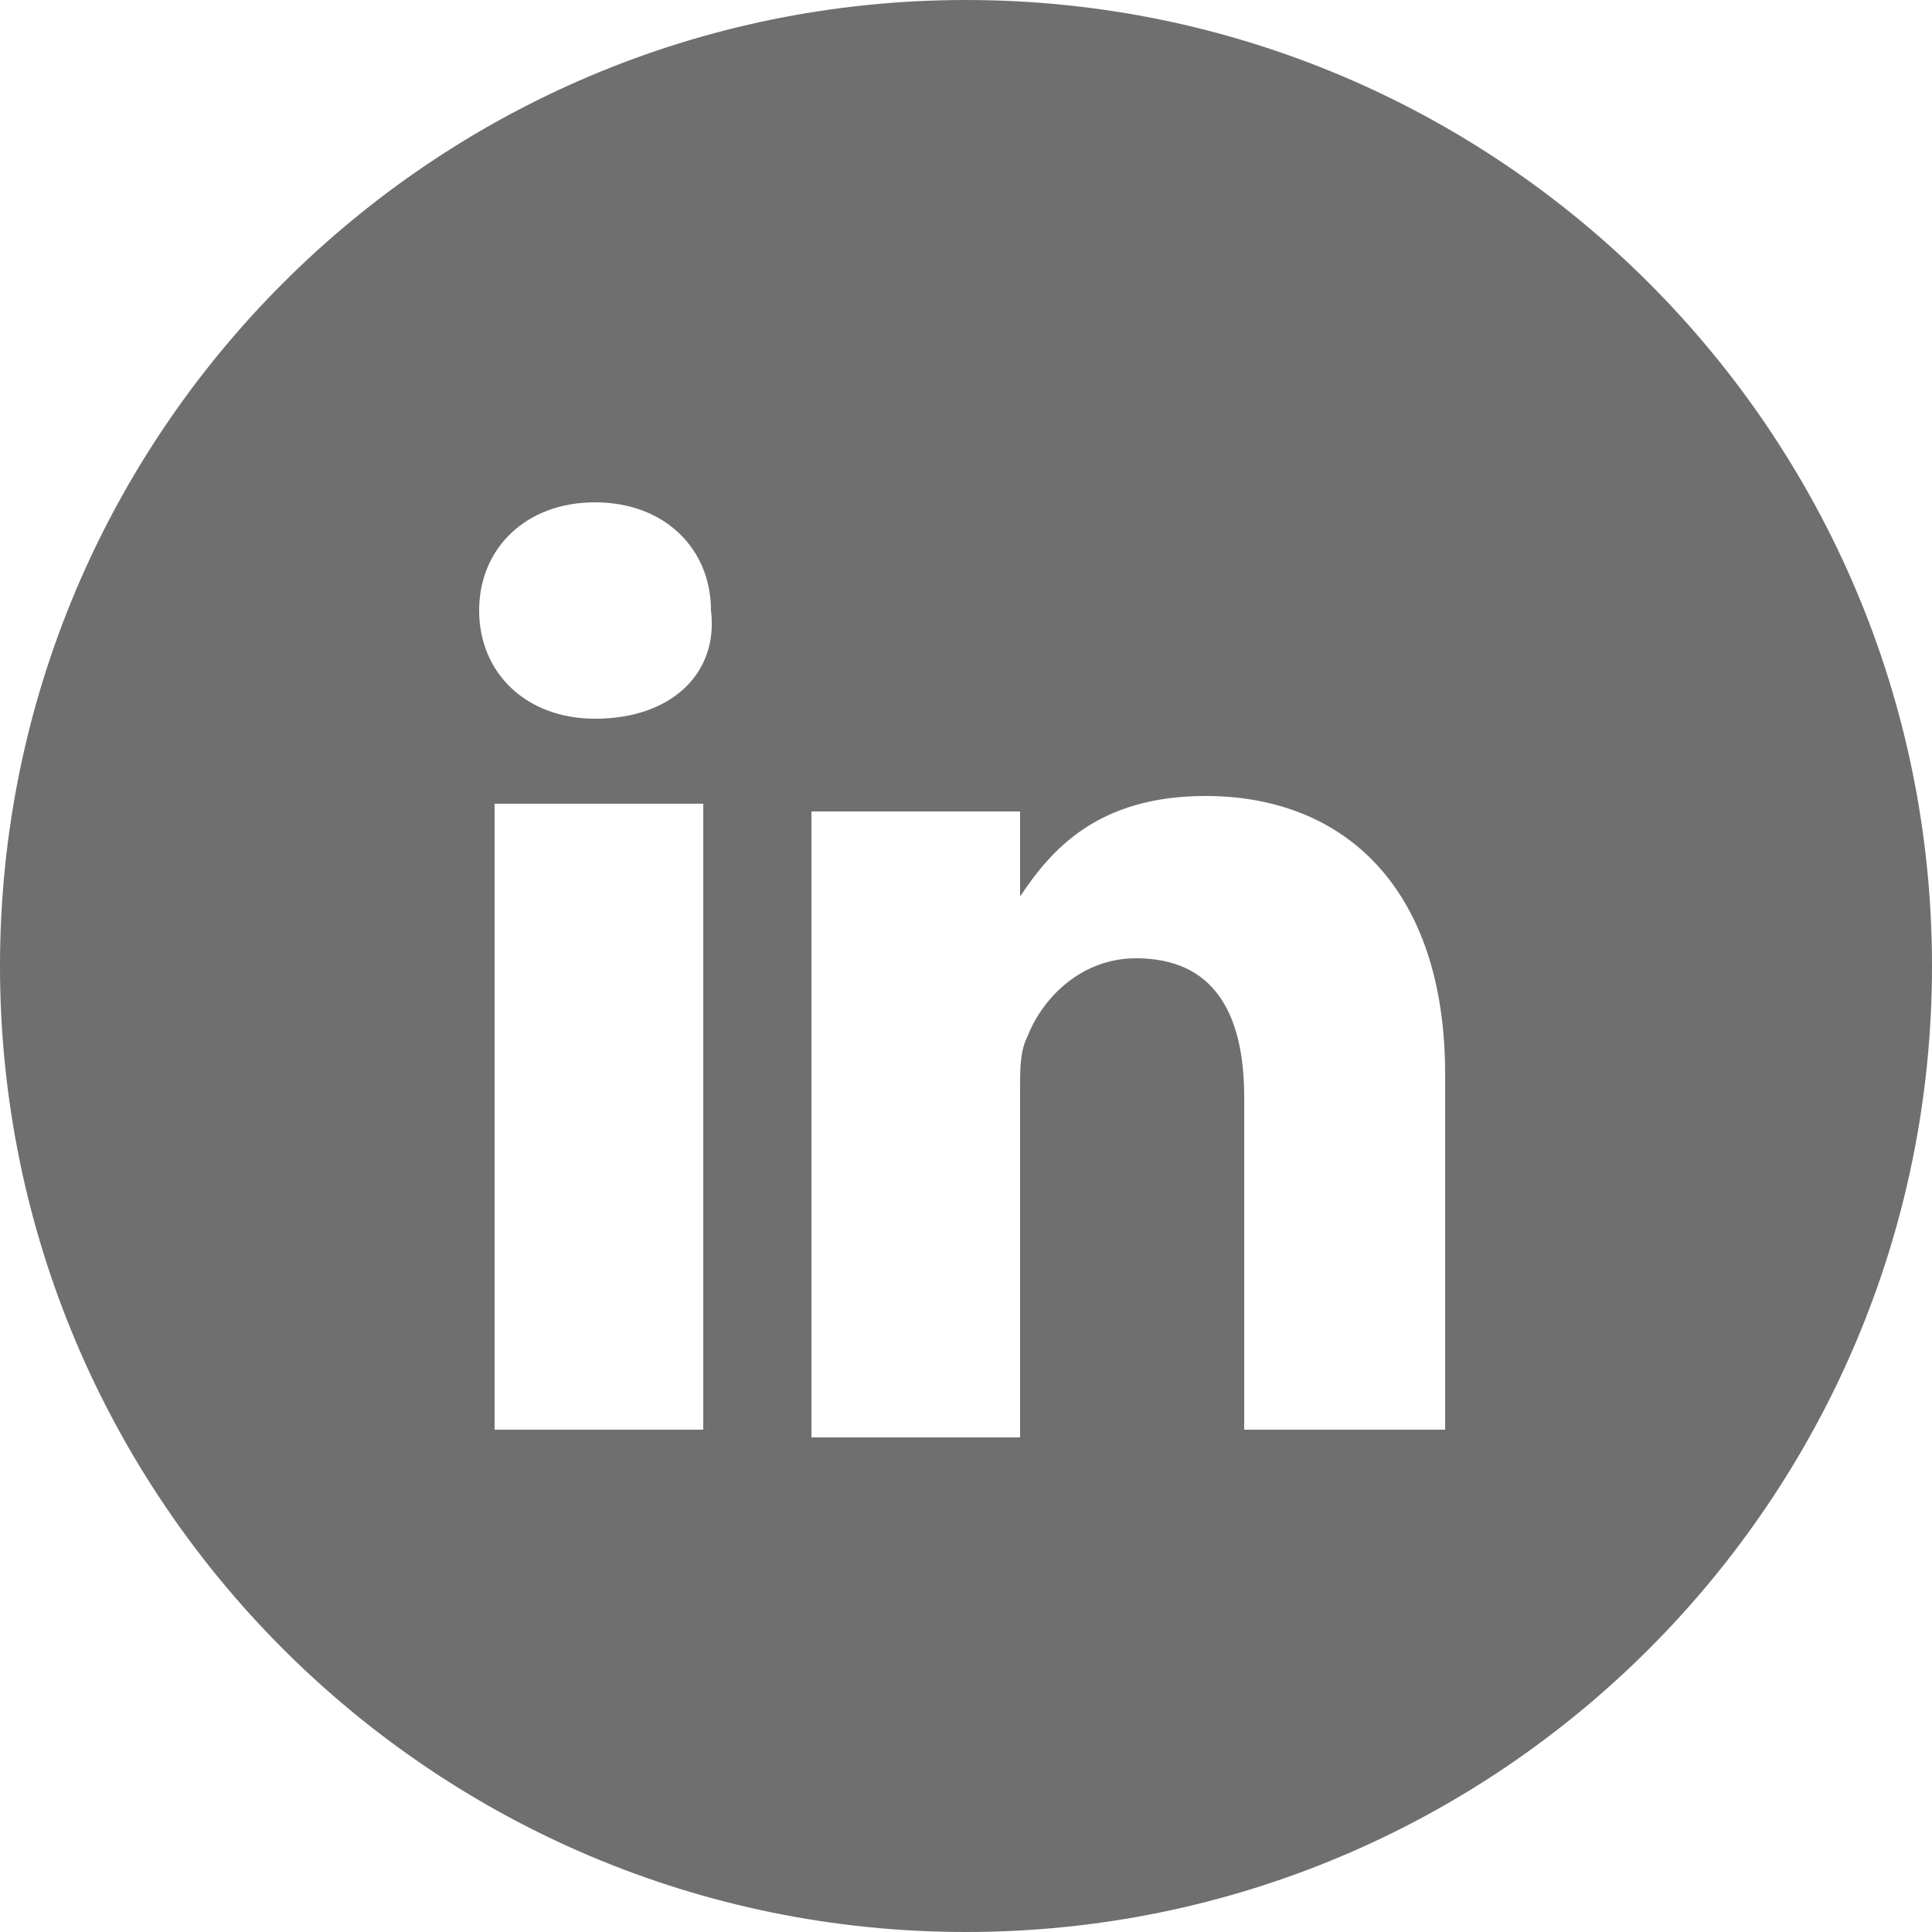 <?xml version="1.0" encoding="utf-8"?>
<!-- Generator: Adobe Illustrator 24.1.0, SVG Export Plug-In . SVG Version: 6.00 Build 0)  -->
<svg version="1.1" id="Layer_1" xmlns="http://www.w3.org/2000/svg" xmlns:xlink="http://www.w3.org/1999/xlink" x="0px" y="0px"
	 viewBox="0 0 25 25" style="enable-background:new 0 0 25 25;" xml:space="preserve">
<style type="text/css">
	.st0{fill:#706F6F;}
</style>
<g>
	<path class="st0" d="M13.2,11.6L13.2,11.6C13.2,11.6,13.2,11.6,13.2,11.6L13.2,11.6z"/>
	<path class="st0" d="M12.5,0C5.6,0,0,5.6,0,12.5C0,19.4,5.6,25,12.5,25C19.4,25,25,19.4,25,12.5C25,5.6,19.4,0,12.5,0z M9.1,18.5
		H6.4v-8.1h2.7V18.5z M7.7,9.3L7.7,9.3c-0.9,0-1.5-0.6-1.5-1.4c0-0.8,0.6-1.4,1.5-1.4c0.9,0,1.5,0.6,1.5,1.4
		C9.3,8.7,8.7,9.3,7.7,9.3z M18.8,18.5h-2.7v-4.3c0-1.1-0.4-1.8-1.4-1.8c-0.7,0-1.2,0.5-1.4,1c-0.1,0.2-0.1,0.4-0.1,0.7v4.5h-2.7
		c0,0,0-7.3,0-8.1h2.7v1.1c0.4-0.6,1-1.3,2.4-1.3c1.8,0,3.1,1.2,3.1,3.6V18.5z"/>
</g>
</svg>

